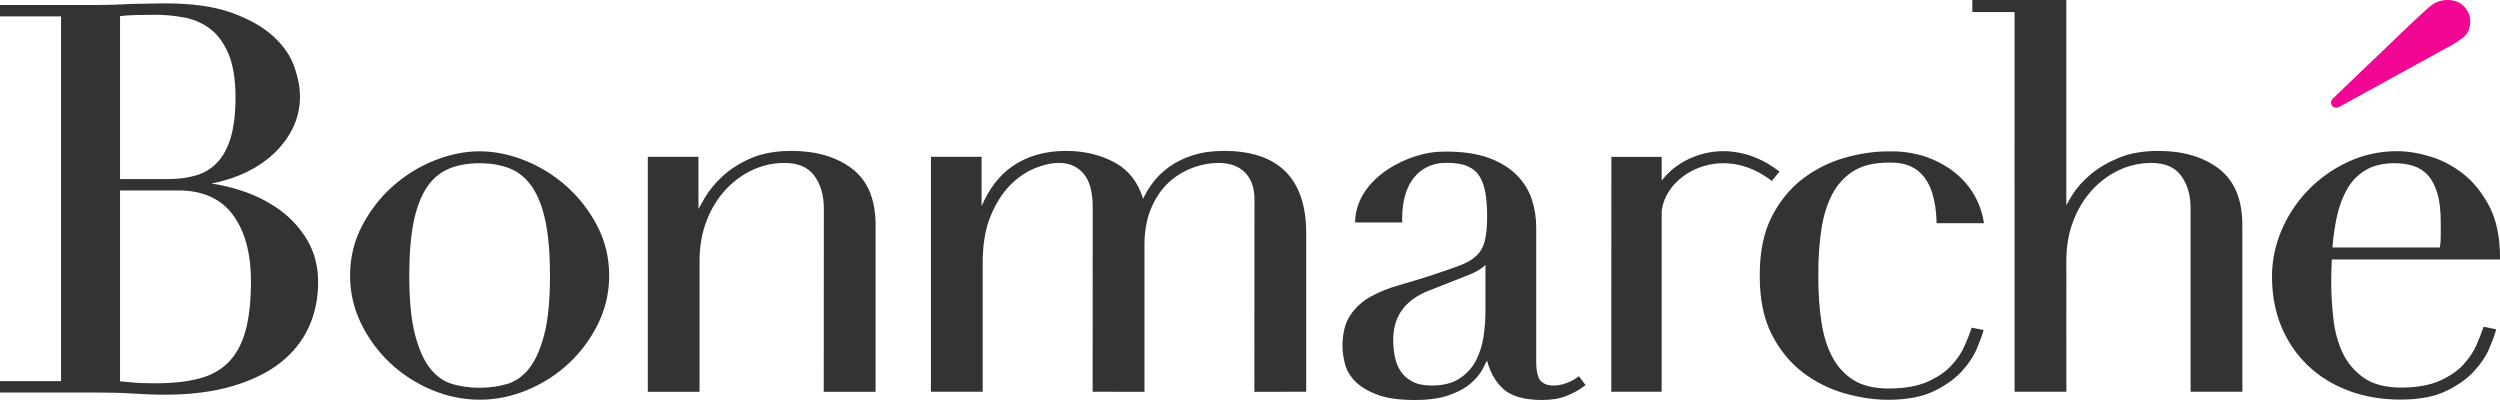 <svg xmlns:dc="http://purl.org/dc/elements/1.1/" xmlns:rdf="http://www.w3.org/1999/02/22-rdf-syntax-ns#" xmlns:cc="http://creativecommons.org/ns#" xmlns:svg="http://www.w3.org/2000/svg" xmlns="http://www.w3.org/2000/svg" xmlns:xlink="http://www.w3.org/1999/xlink" version="1.1" id="Layer_1" x="0px" y="0px" width="200" height="32" viewBox="51.732 16.818 200 32" enable-background="new 51.732 16.818 200 32" xml:space="preserve">
<path id="path5" fill="#333333" d="M246.992,35.682c0,0.285-0.021,0.598-0.065,0.932h-8.596c0.061-0.854,0.181-1.686,0.354-2.477  c0.186-0.836,0.466-1.583,0.832-2.216c0.361-0.626,0.853-1.129,1.465-1.497c0.604-0.365,1.396-0.55,2.35-0.55  c0.53,0,1.032,0.076,1.491,0.226c0.446,0.146,0.831,0.394,1.146,0.739c0.314,0.35,0.565,0.831,0.746,1.429  c0.185,0.61,0.277,1.4,0.277,2.344V35.682L246.992,35.682z M251.732,37.575v-0.182c0-1.588-0.278-2.939-0.828-4.017  c-0.551-1.076-1.244-1.952-2.059-2.604c-0.816-0.655-1.713-1.134-2.66-1.424c-0.949-0.289-1.849-0.436-2.679-0.436  c-1.389,0-2.709,0.287-3.923,0.852c-1.212,0.563-2.281,1.319-3.179,2.243c-0.9,0.924-1.617,1.999-2.136,3.198  c-0.515,1.205-0.776,2.459-0.776,3.729c0,1.473,0.253,2.828,0.756,4.027c0.5,1.201,1.221,2.252,2.14,3.121  c0.917,0.871,2.021,1.545,3.275,2.008c1.251,0.463,2.634,0.695,4.104,0.695c1.479,0,2.704-0.229,3.644-0.682  c0.933-0.447,1.687-0.98,2.239-1.58c0.55-0.594,0.958-1.203,1.214-1.807c0.255-0.602,0.423-1.047,0.511-1.369l0.053-0.188  l-1.011-0.199l-0.053,0.152c-0.114,0.336-0.289,0.779-0.518,1.314c-0.225,0.52-0.573,1.043-1.039,1.553  c-0.46,0.508-1.102,0.945-1.904,1.303c-0.807,0.361-1.846,0.541-3.092,0.541c-1.233,0-2.233-0.262-2.971-0.777  c-0.743-0.521-1.31-1.189-1.688-1.984c-0.383-0.807-0.634-1.723-0.746-2.723c-0.116-1.018-0.176-2.002-0.176-2.934  c0-0.475,0.009-0.842,0.023-1.125c0.011-0.246,0.019-0.479,0.022-0.705H251.732L251.732,37.575z"/>
<path id="path7" fill="#333333" d="M226.979,48.157h4.143l-0.002-13.328c0-2.055-0.636-3.577-1.893-4.525  c-1.238-0.938-2.864-1.413-4.827-1.413c-1.218,0-2.282,0.186-3.165,0.552c-0.88,0.364-1.633,0.808-2.242,1.318  c-0.612,0.51-1.104,1.06-1.464,1.632c-0.194,0.31-0.358,0.594-0.492,0.85V16.818h-7.519v0.963h3.378l0.003,30.376h4.143  l-0.005-10.494c0-1.119,0.181-2.17,0.538-3.115c0.356-0.951,0.854-1.784,1.479-2.479c0.624-0.694,1.357-1.243,2.179-1.632  c0.821-0.388,1.695-0.583,2.599-0.583c1.087,0,1.864,0.327,2.372,1c0.516,0.681,0.776,1.57,0.776,2.643V48.157z"/>
<path id="path9" fill="#333333" d="M210.453,34.68c-0.386-2.592-2.135-4.313-4.221-5.153c-0.338-0.146-0.708-0.267-1.113-0.359  c-0.718-0.176-1.452-0.256-2.167-0.239v0.003c-0.057-0.001-0.111-0.003-0.168-0.003c-1.119,0-2.298,0.175-3.504,0.521  c-1.209,0.347-2.333,0.911-3.336,1.676c-1.007,0.769-1.839,1.789-2.474,3.033c-0.636,1.242-0.957,2.795-0.957,4.613  c0,0.031,0,0.061,0.002,0.092c-0.002,0.031-0.002,0.061-0.002,0.092c0,1.818,0.321,3.371,0.957,4.613  c0.635,1.246,1.467,2.264,2.474,3.035c1.003,0.764,2.126,1.33,3.336,1.676c1.206,0.346,2.384,0.521,3.504,0.521  c1.477,0,2.699-0.23,3.637-0.68c0.932-0.449,1.685-0.98,2.236-1.578c0.549-0.596,0.954-1.201,1.21-1.803  c0.253-0.598,0.421-1.047,0.509-1.369l0.044-0.154l-0.95-0.186l-0.043,0.125c-0.114,0.338-0.289,0.781-0.521,1.318  c-0.227,0.525-0.579,1.053-1.047,1.566c-0.465,0.512-1.111,0.953-1.919,1.314c-0.81,0.361-1.855,0.545-3.113,0.545  c-1.161,0-2.114-0.23-2.829-0.684c-0.719-0.455-1.291-1.086-1.699-1.873c-0.415-0.797-0.704-1.74-0.859-2.807  c-0.159-1.074-0.241-2.234-0.241-3.451c0-0.033,0.002-0.063,0.002-0.094h0.002c0-0.043,0-0.084-0.001-0.129  c0.001-0.041,0.001-0.084,0.001-0.127H197.2c0-0.031-0.002-0.061-0.002-0.094c0-1.215,0.082-2.377,0.241-3.451  c0.155-1.064,0.444-2.009,0.859-2.806c0.409-0.788,0.98-1.417,1.699-1.873c0.715-0.454,1.668-0.684,2.829-0.684  c0.051,0,0.1,0.002,0.15,0.003v0.002c0.032,0,0.069,0,0.106,0c0.049,0,0.099,0,0.147,0.003c1.455,0.048,3.339,0.753,3.433,4.842  h3.789V34.68z"/>
<path id="path11" fill="#333333" d="M193.476,31.297l0.616-0.749c-2.226-1.752-4.955-2.123-7.301-0.992  c-0.867,0.417-1.591,1.012-2.124,1.707v-1.894h-4.026h3.463l-3.463,0.001l-0.007,18.787h4.03l0.002-13.76v-0.689  c0.154-1.335,1.117-2.593,2.559-3.289C189.219,29.457,191.557,29.786,193.476,31.297"/>
<path id="path13" fill="#333333" d="M170.568,41.843c0,0.561-0.051,1.195-0.151,1.889c-0.1,0.684-0.3,1.324-0.596,1.906  c-0.294,0.576-0.732,1.063-1.305,1.447c-0.566,0.383-1.324,0.576-2.25,0.576c-0.641,0-1.167-0.111-1.563-0.326  c-0.398-0.215-0.71-0.496-0.927-0.83c-0.221-0.338-0.375-0.732-0.459-1.17c-0.085-0.445-0.128-0.883-0.128-1.303  c0-0.965,0.238-1.781,0.713-2.424c0.475-0.646,1.174-1.156,2.072-1.514l3.278-1.289c0.641-0.264,1.075-0.529,1.317-0.805v3.842  H170.568z M178.574,47.624l-0.526-0.709l-0.124,0.088c-0.307,0.217-0.632,0.385-0.964,0.494c-0.33,0.107-0.651,0.164-0.955,0.164  c-0.454,0-0.788-0.127-1.021-0.381c-0.236-0.258-0.354-0.785-0.354-1.574V35.018c0-0.785-0.12-1.543-0.356-2.258  c-0.24-0.72-0.649-1.374-1.215-1.947c-0.568-0.57-1.321-1.03-2.241-1.366c-0.916-0.334-2.064-0.504-3.414-0.504  c-0.094,0-0.181,0.008-0.271,0.009v0.001c-2.438-0.038-6.943,1.957-6.995,5.663h3.772c-0.104-3.936,2.11-4.699,3.223-4.759  c0.055-0.002,0.108-0.004,0.164-0.004c0.037-0.001,0.074-0.005,0.113-0.005c0.058,0,0.116,0.004,0.176,0  c0.655,0.009,1.191,0.102,1.587,0.283c0.412,0.188,0.718,0.458,0.939,0.821c0.221,0.369,0.375,0.82,0.46,1.342  c0.086,0.532,0.13,1.146,0.13,1.822c0,0.844-0.066,1.516-0.193,2.002c-0.122,0.473-0.35,0.865-0.677,1.172  c-0.333,0.314-0.807,0.586-1.41,0.805c-0.62,0.229-1.419,0.502-2.375,0.816c-0.817,0.258-1.631,0.502-2.418,0.729  c-0.808,0.23-1.554,0.531-2.216,0.893c-0.674,0.369-1.228,0.867-1.646,1.484c-0.423,0.623-0.638,1.459-0.638,2.488  c0,0.439,0.067,0.922,0.201,1.432c0.139,0.525,0.423,1.002,0.848,1.422c0.421,0.414,1.012,0.764,1.758,1.043  c0.74,0.277,1.744,0.416,2.979,0.416c1.087,0,2.001-0.127,2.716-0.373c0.711-0.248,1.294-0.561,1.729-0.93  c0.435-0.367,0.763-0.76,0.976-1.16c0.14-0.268,0.258-0.498,0.356-0.701c0.25,0.943,0.674,1.695,1.258,2.242  c0.652,0.611,1.709,0.922,3.141,0.922c0.773,0,1.439-0.111,1.98-0.334c0.533-0.217,1.001-0.477,1.388-0.77L178.574,47.624  L178.574,47.624z"/>
<path id="path15" fill="#333333" d="M156.229,48.155V35.473c0-4.368-2.216-6.583-6.588-6.583c-0.921,0-1.759,0.118-2.492,0.353  c-0.733,0.234-1.377,0.554-1.917,0.951c-0.54,0.396-0.996,0.85-1.357,1.351c-0.275,0.382-0.509,0.777-0.696,1.178  c-0.396-1.307-1.134-2.268-2.197-2.864c-1.15-0.644-2.487-0.969-3.976-0.969c-1.668,0-3.114,0.416-4.295,1.237  c-1.021,0.708-1.843,1.776-2.452,3.182v-3.945h-4.053v-0.003l-0.002,18.796h4.143v-10.32c0-1.461,0.209-2.711,0.624-3.715  c0.411-1.003,0.93-1.829,1.54-2.456c0.61-0.624,1.275-1.086,1.979-1.376c0.705-0.29,1.359-0.437,1.947-0.437  c0.829,0,1.472,0.274,1.965,0.839c0.495,0.566,0.746,1.466,0.746,2.676l-0.006,14.79l4.147,0.004V36.419  c0-1.117,0.179-2.105,0.534-2.938c0.355-0.834,0.82-1.521,1.382-2.044c0.563-0.524,1.208-0.923,1.914-1.186  c0.708-0.264,1.422-0.397,2.128-0.397c0.879,0,1.58,0.257,2.083,0.763c0.504,0.505,0.759,1.229,0.759,2.15l-0.009,15.398  L156.229,48.155z"/>
<path id="path17" fill="#333333" d="M117.631,48.161l4.149,0.002V34.829c0-2.055-0.636-3.577-1.893-4.525  c-1.24-0.938-2.865-1.413-4.828-1.413c-1.276,0-2.379,0.201-3.279,0.595c-0.893,0.395-1.647,0.876-2.245,1.431  c-0.595,0.554-1.071,1.131-1.415,1.717c-0.198,0.336-0.368,0.642-0.512,0.909v-4.179h-4.047l-0.005,0.006v18.793h4.141V37.665  c0-1.117,0.18-2.168,0.537-3.117c0.356-0.951,0.854-1.784,1.479-2.479c0.624-0.694,1.357-1.243,2.179-1.632  c0.821-0.388,1.694-0.584,2.596-0.584c1.088,0,1.865,0.327,2.374,1.001c0.515,0.683,0.778,1.572,0.778,2.643L117.631,48.161z"/>
<path id="path19" fill="#333333" d="M95.731,38.858c0,2.002-0.16,3.615-0.475,4.791c-0.313,1.168-0.728,2.074-1.233,2.695  c-0.5,0.607-1.085,1.012-1.743,1.199c-0.679,0.195-1.412,0.295-2.178,0.295c-0.765,0-1.498-0.1-2.177-0.295  c-0.658-0.188-1.244-0.592-1.743-1.199c-0.507-0.621-0.921-1.529-1.232-2.695c-0.316-1.178-0.477-2.789-0.477-4.791  c0-1.693,0.117-3.129,0.347-4.266c0.227-1.125,0.578-2.056,1.044-2.763c0.458-0.693,1.042-1.197,1.733-1.496  c0.703-0.302,1.544-0.455,2.504-0.455c0.959,0,1.801,0.153,2.505,0.455c0.691,0.298,1.275,0.802,1.734,1.496  c0.464,0.704,0.816,1.633,1.044,2.763C95.614,35.731,95.731,37.167,95.731,38.858 M100.467,38.858c0-1.422-0.323-2.758-0.959-3.977  c-0.634-1.211-1.456-2.273-2.443-3.152c-0.985-0.879-2.106-1.576-3.332-2.068c-1.227-0.491-2.45-0.739-3.631-0.739  c-1.182,0-2.403,0.248-3.631,0.739c-1.225,0.494-2.346,1.188-3.331,2.068c-0.988,0.88-1.81,1.941-2.443,3.152  c-0.637,1.219-0.959,2.557-0.959,3.977c0,1.363,0.3,2.662,0.893,3.865c0.588,1.197,1.373,2.26,2.331,3.156  c0.961,0.896,2.075,1.613,3.311,2.131c1.243,0.521,2.531,0.785,3.83,0.785c1.3,0,2.588-0.264,3.831-0.785  c1.236-0.518,2.351-1.234,3.31-2.131c0.958-0.895,1.743-1.957,2.333-3.156C100.167,41.522,100.467,40.221,100.467,38.858"/>
<path id="path21" fill="#333333" d="M70.341,33.975c0.973,1.289,1.467,3.086,1.467,5.34c0,1.59-0.146,2.924-0.436,3.971  c-0.285,1.031-0.738,1.873-1.349,2.498c-0.607,0.623-1.397,1.064-2.348,1.314c-0.967,0.254-2.145,0.383-3.503,0.383  c-0.784,0-1.393-0.02-1.811-0.063c-0.37-0.037-0.711-0.07-1.026-0.096V32.054h4.686C67.925,32.054,69.378,32.7,70.341,33.975   M67.428,30.846c-0.658,0.196-1.397,0.295-2.199,0.295h-3.894V18.109c0.348-0.045,0.761-0.075,1.233-0.087  c0.547-0.015,1.087-0.022,1.603-0.022c0.748,0,1.516,0.072,2.281,0.213c0.751,0.139,1.44,0.435,2.048,0.877  c0.606,0.443,1.107,1.111,1.49,1.986c0.386,0.881,0.582,2.072,0.582,3.54c0,1.299-0.131,2.387-0.39,3.232  c-0.255,0.835-0.621,1.504-1.086,1.987C68.635,30.313,68.074,30.655,67.428,30.846 M71.067,32.076  c-0.818-0.267-1.633-0.461-2.43-0.578c0.74-0.137,1.462-0.345,2.153-0.619c0.949-0.377,1.8-0.879,2.531-1.493  c0.732-0.613,1.322-1.34,1.754-2.159c0.436-0.823,0.656-1.731,0.656-2.7c0-0.702-0.151-1.495-0.449-2.357  c-0.301-0.869-0.863-1.687-1.67-2.434c-0.803-0.742-1.917-1.377-3.311-1.886c-1.393-0.506-3.188-0.763-5.338-0.763  c-0.4,0-0.832,0.007-1.282,0.021c-0.421,0.014-0.878,0.021-1.369,0.022c-0.466,0.029-0.931,0.051-1.382,0.064  c-0.438,0.015-0.888,0.022-1.338,0.022h-7.862v0.913h4.887v29.179h-4.887v0.914h7.862c0.547,0,1.035,0.006,1.492,0.02  c0.47,0.016,0.926,0.037,1.36,0.066c0.441,0.027,0.86,0.049,1.259,0.063c0.397,0.016,0.807,0.023,1.216,0.023  c2.032,0,3.839-0.227,5.372-0.676c1.538-0.449,2.83-1.074,3.839-1.857c1.012-0.789,1.783-1.744,2.29-2.84  c0.506-1.094,0.763-2.311,0.763-3.619c0-1.258-0.289-2.387-0.857-3.354c-0.565-0.963-1.313-1.785-2.222-2.441  C73.2,32.956,72.179,32.44,71.067,32.076"/>
<path id="path23" fill="#F10793" d="M247.606,16.819c-0.51-0.012-0.956,0.121-1.327,0.394c-0.345,0.256-0.871,0.768-1.701,1.532  l-6.171,5.912c-0.206,0.161-0.258,0.437-0.117,0.619l0.008,0.012c0.073,0.089,0.184,0.141,0.308,0.148c0.004,0,0.009,0,0.013,0  c0.12,0.002,0.198-0.036,0.318-0.104l9.115-5.005c0.197-0.125,0.426-0.282,0.687-0.471c0.313-0.228,0.511-0.561,0.584-0.986  c0.088-0.509-0.023-0.972-0.33-1.373l-0.015-0.019c-0.319-0.409-0.759-0.629-1.302-0.656  C247.653,16.82,247.63,16.819,247.606,16.819"/>
</svg>